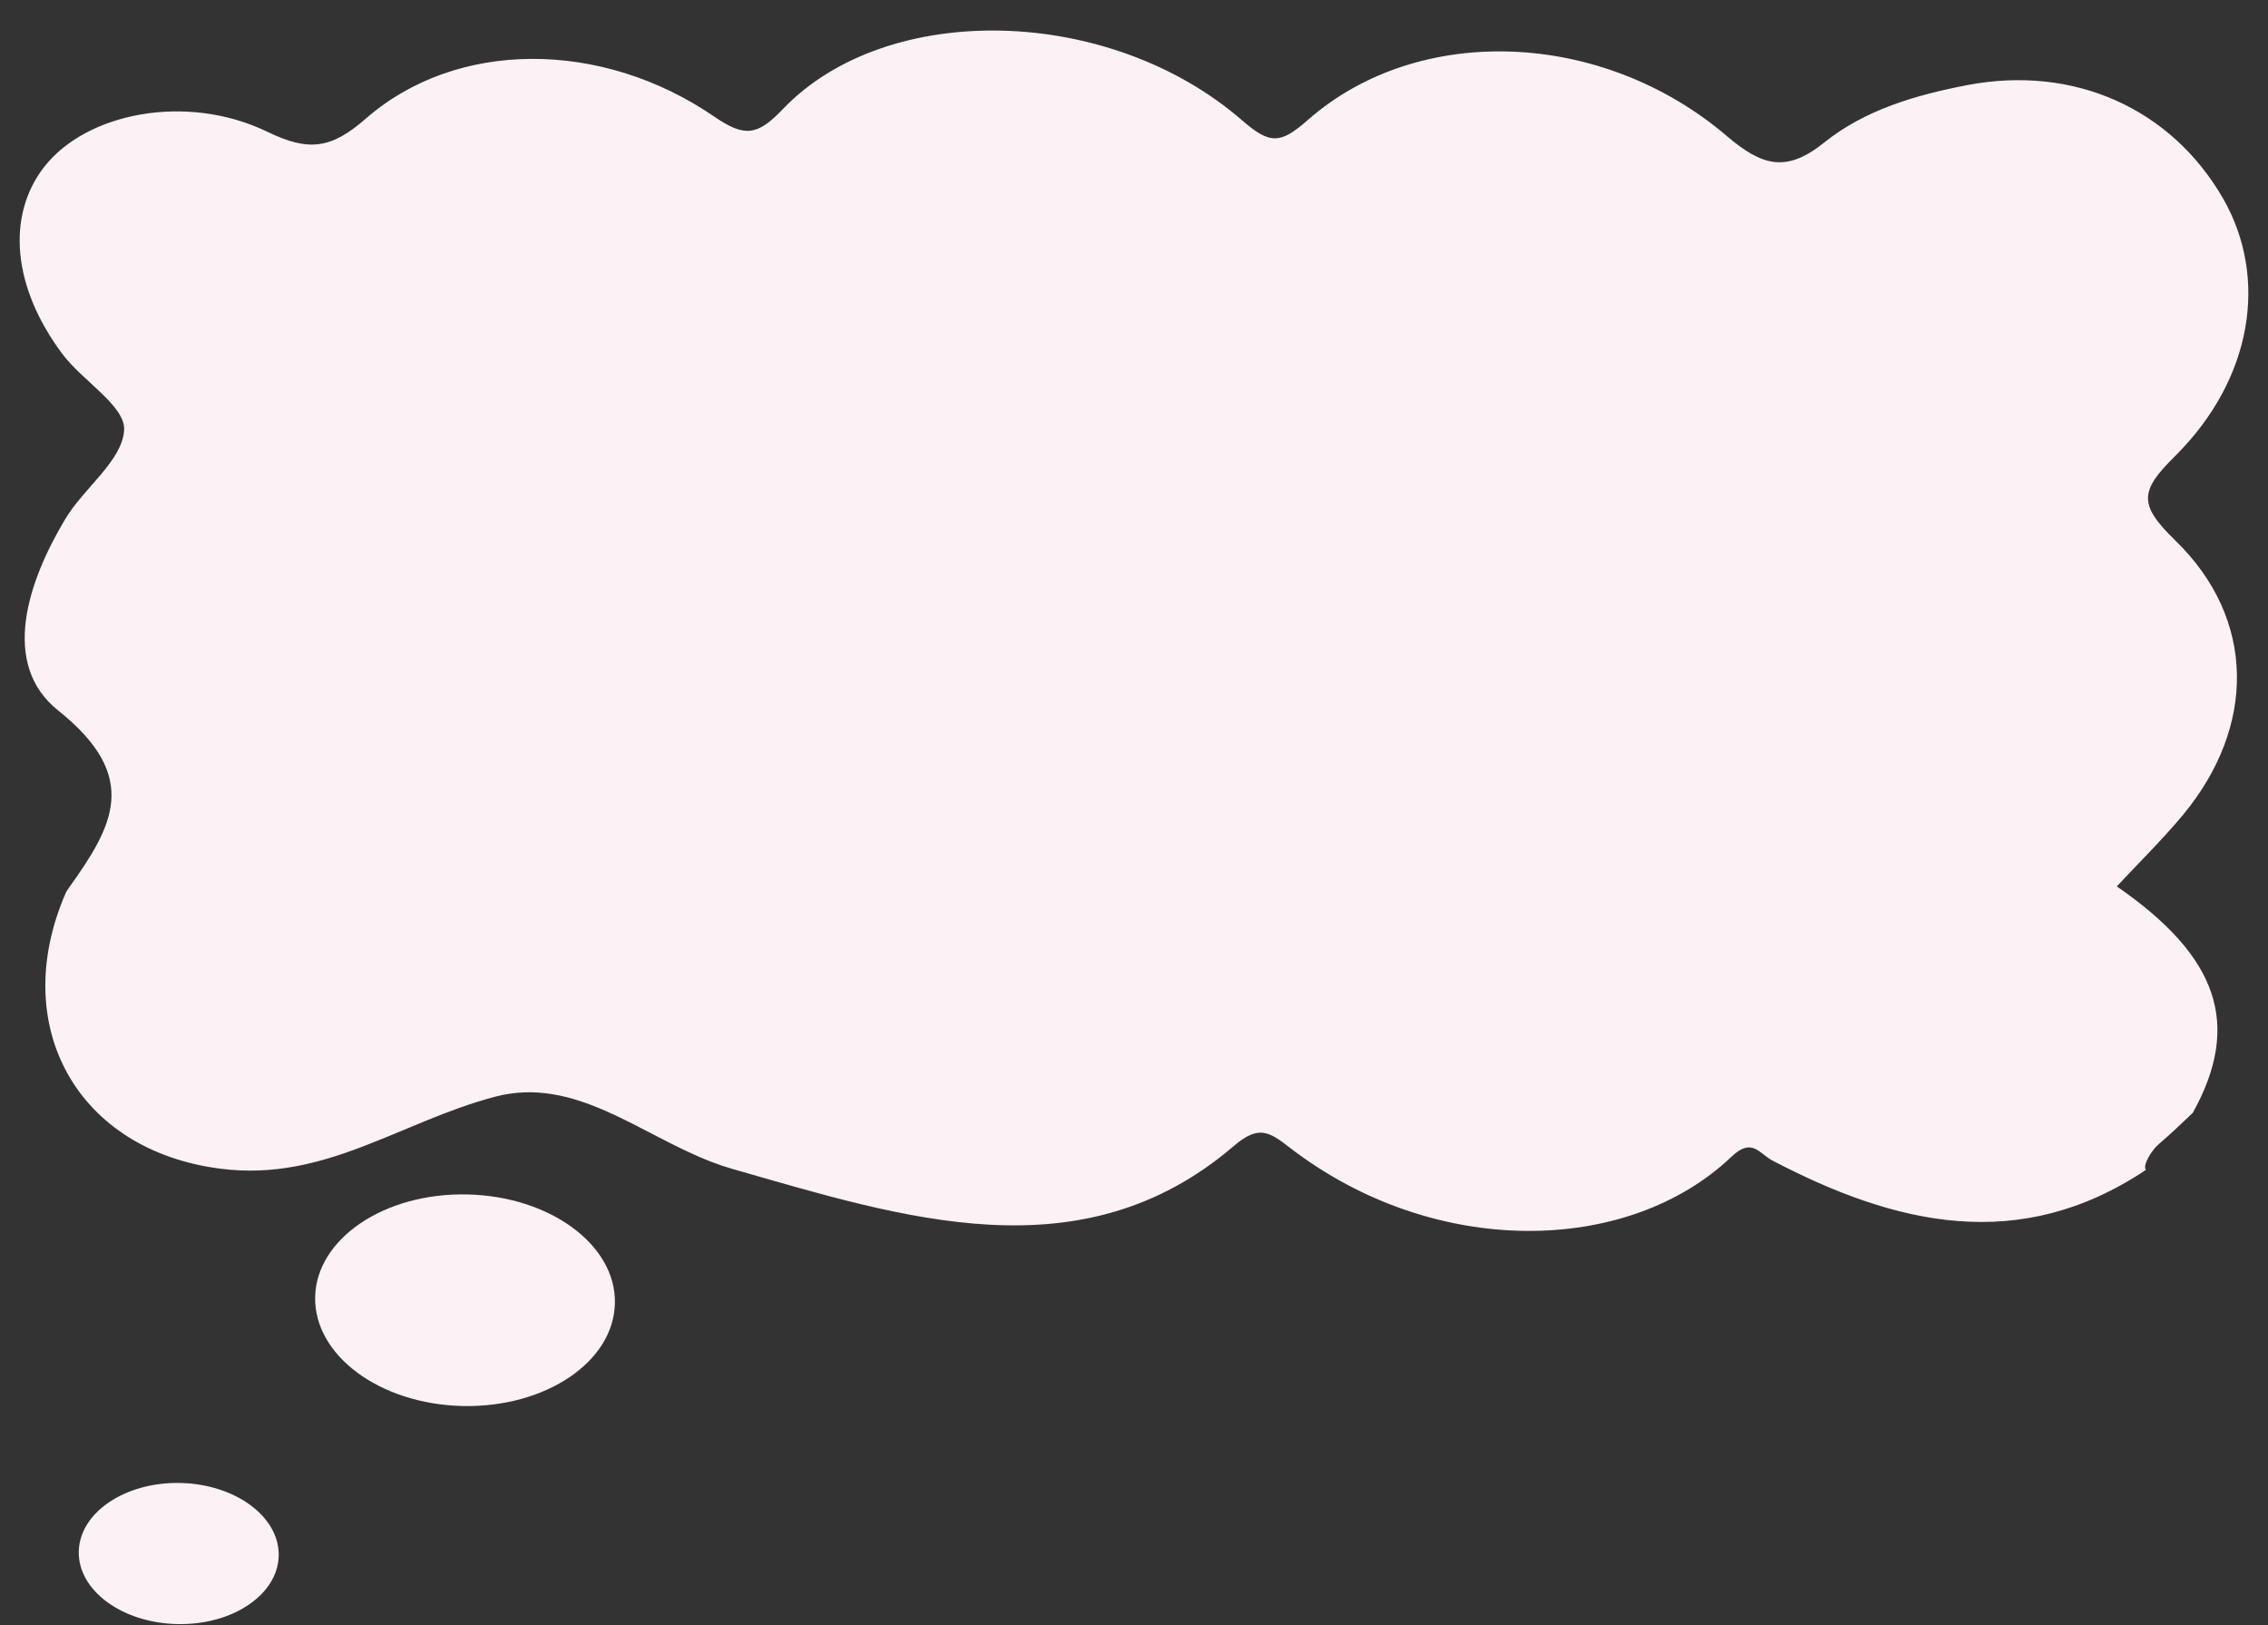 <?xml version="1.0" encoding="UTF-8"?>
<!DOCTYPE svg PUBLIC '-//W3C//DTD SVG 1.0//EN'
          'http://www.w3.org/TR/2001/REC-SVG-20010904/DTD/svg10.dtd'>
<svg height="115.5" preserveAspectRatio="xMidYMid meet" version="1.0" viewBox="-0.6 -1.6 161.2 115.5" width="161.2" xmlns="http://www.w3.org/2000/svg" xmlns:xlink="http://www.w3.org/1999/xlink" zoomAndPan="magnify"
><rect x="-0.6" y="-1.6" width="161.2" height="115.5" fill="#333333" stroke="none"/><g
  ><g id="change1_1"
    ><path clip-rule="evenodd" d="M49.996,80.981c0.468,0.182,0.943,0.342,1.423,0.48 c12.165,3.475,24.825,7.662,35.665-1.609c1.786-1.535,2.526-1.022,4.001,0.118c10.265,7.898,24.028,7.64,31.376,0.639 c1.471-1.407,1.972-0.225,2.931,0.276c8.729,4.563,17.543,6.663,26.538,0.651c-0.271-0.276,0.373-1.385,0.926-1.843 c0.832-0.705,1.61-1.461,2.398-2.207c3.47-6.256,1.843-11.095-5.402-16.092c1.577-1.695,3.239-3.315,4.715-5.094 c5.175-6.257,5.206-13.897-0.559-19.494c-2.622-2.546-2.532-3.506-0.027-5.979c5.559-5.51,6.635-12.714,3.438-18.298 C153.72,6.09,146.787,3,139.215,4.45c-3.644,0.702-7.257,1.748-10.161,4.081c-2.691,2.164-4.408,1.674-6.923-0.467 c-8.846-7.547-21.885-8.048-29.745-1.164c-1.982,1.748-2.713,1.78-4.7,0.055c-9.4-8.174-25.215-8.559-32.634-0.811 c-1.811,1.897-2.712,2.037-4.902,0.533c-8.01-5.488-18.321-5.478-24.758,0.16c-2.451,2.142-4.056,2.356-6.992,0.926 C12.635,4.983,5.521,6.422,2.526,10.278c-2.67,3.464-2.254,8.505,1.295,13.26c1.429,1.928,4.497,3.708,4.401,5.423 c-0.117,2.174-2.866,4.115-4.188,6.332c-2.664,4.453-4.636,10.304-0.491,13.607c5.926,4.733,3.864,8.238,0.736,12.621 c-0.08,0.118-0.161,0.233-0.213,0.351c-4.104,9.465,0.841,18.311,11.045,19.589c7.381,0.928,12.7-3.324,19.456-5.116 C40.228,74.842,44.842,79.011,49.996,80.981z" fill="#FCF1F5" fill-rule="evenodd"
    /></g
    ><g clip-rule="evenodd" fill="#FCF1F5" fill-rule="evenodd" id="change1_2"
    ><path d="M43.105,91.02c-0.085,4.159-4.923,7.419-10.808,7.302 c-5.887-0.127-10.582-3.592-10.498-7.748c0.086-4.145,4.924-7.417,10.807-7.289C38.495,83.412,43.196,86.877,43.105,91.02z"
      /><path d="M19.21,108.958c-0.058,2.77-3.288,4.946-7.209,4.86 c-3.922-0.083-7.061-2.387-7.002-5.158c0.06-2.772,3.289-4.946,7.21-4.871C16.131,103.874,19.265,106.187,19.21,108.958z"
    /></g
  ></g
></svg
>
